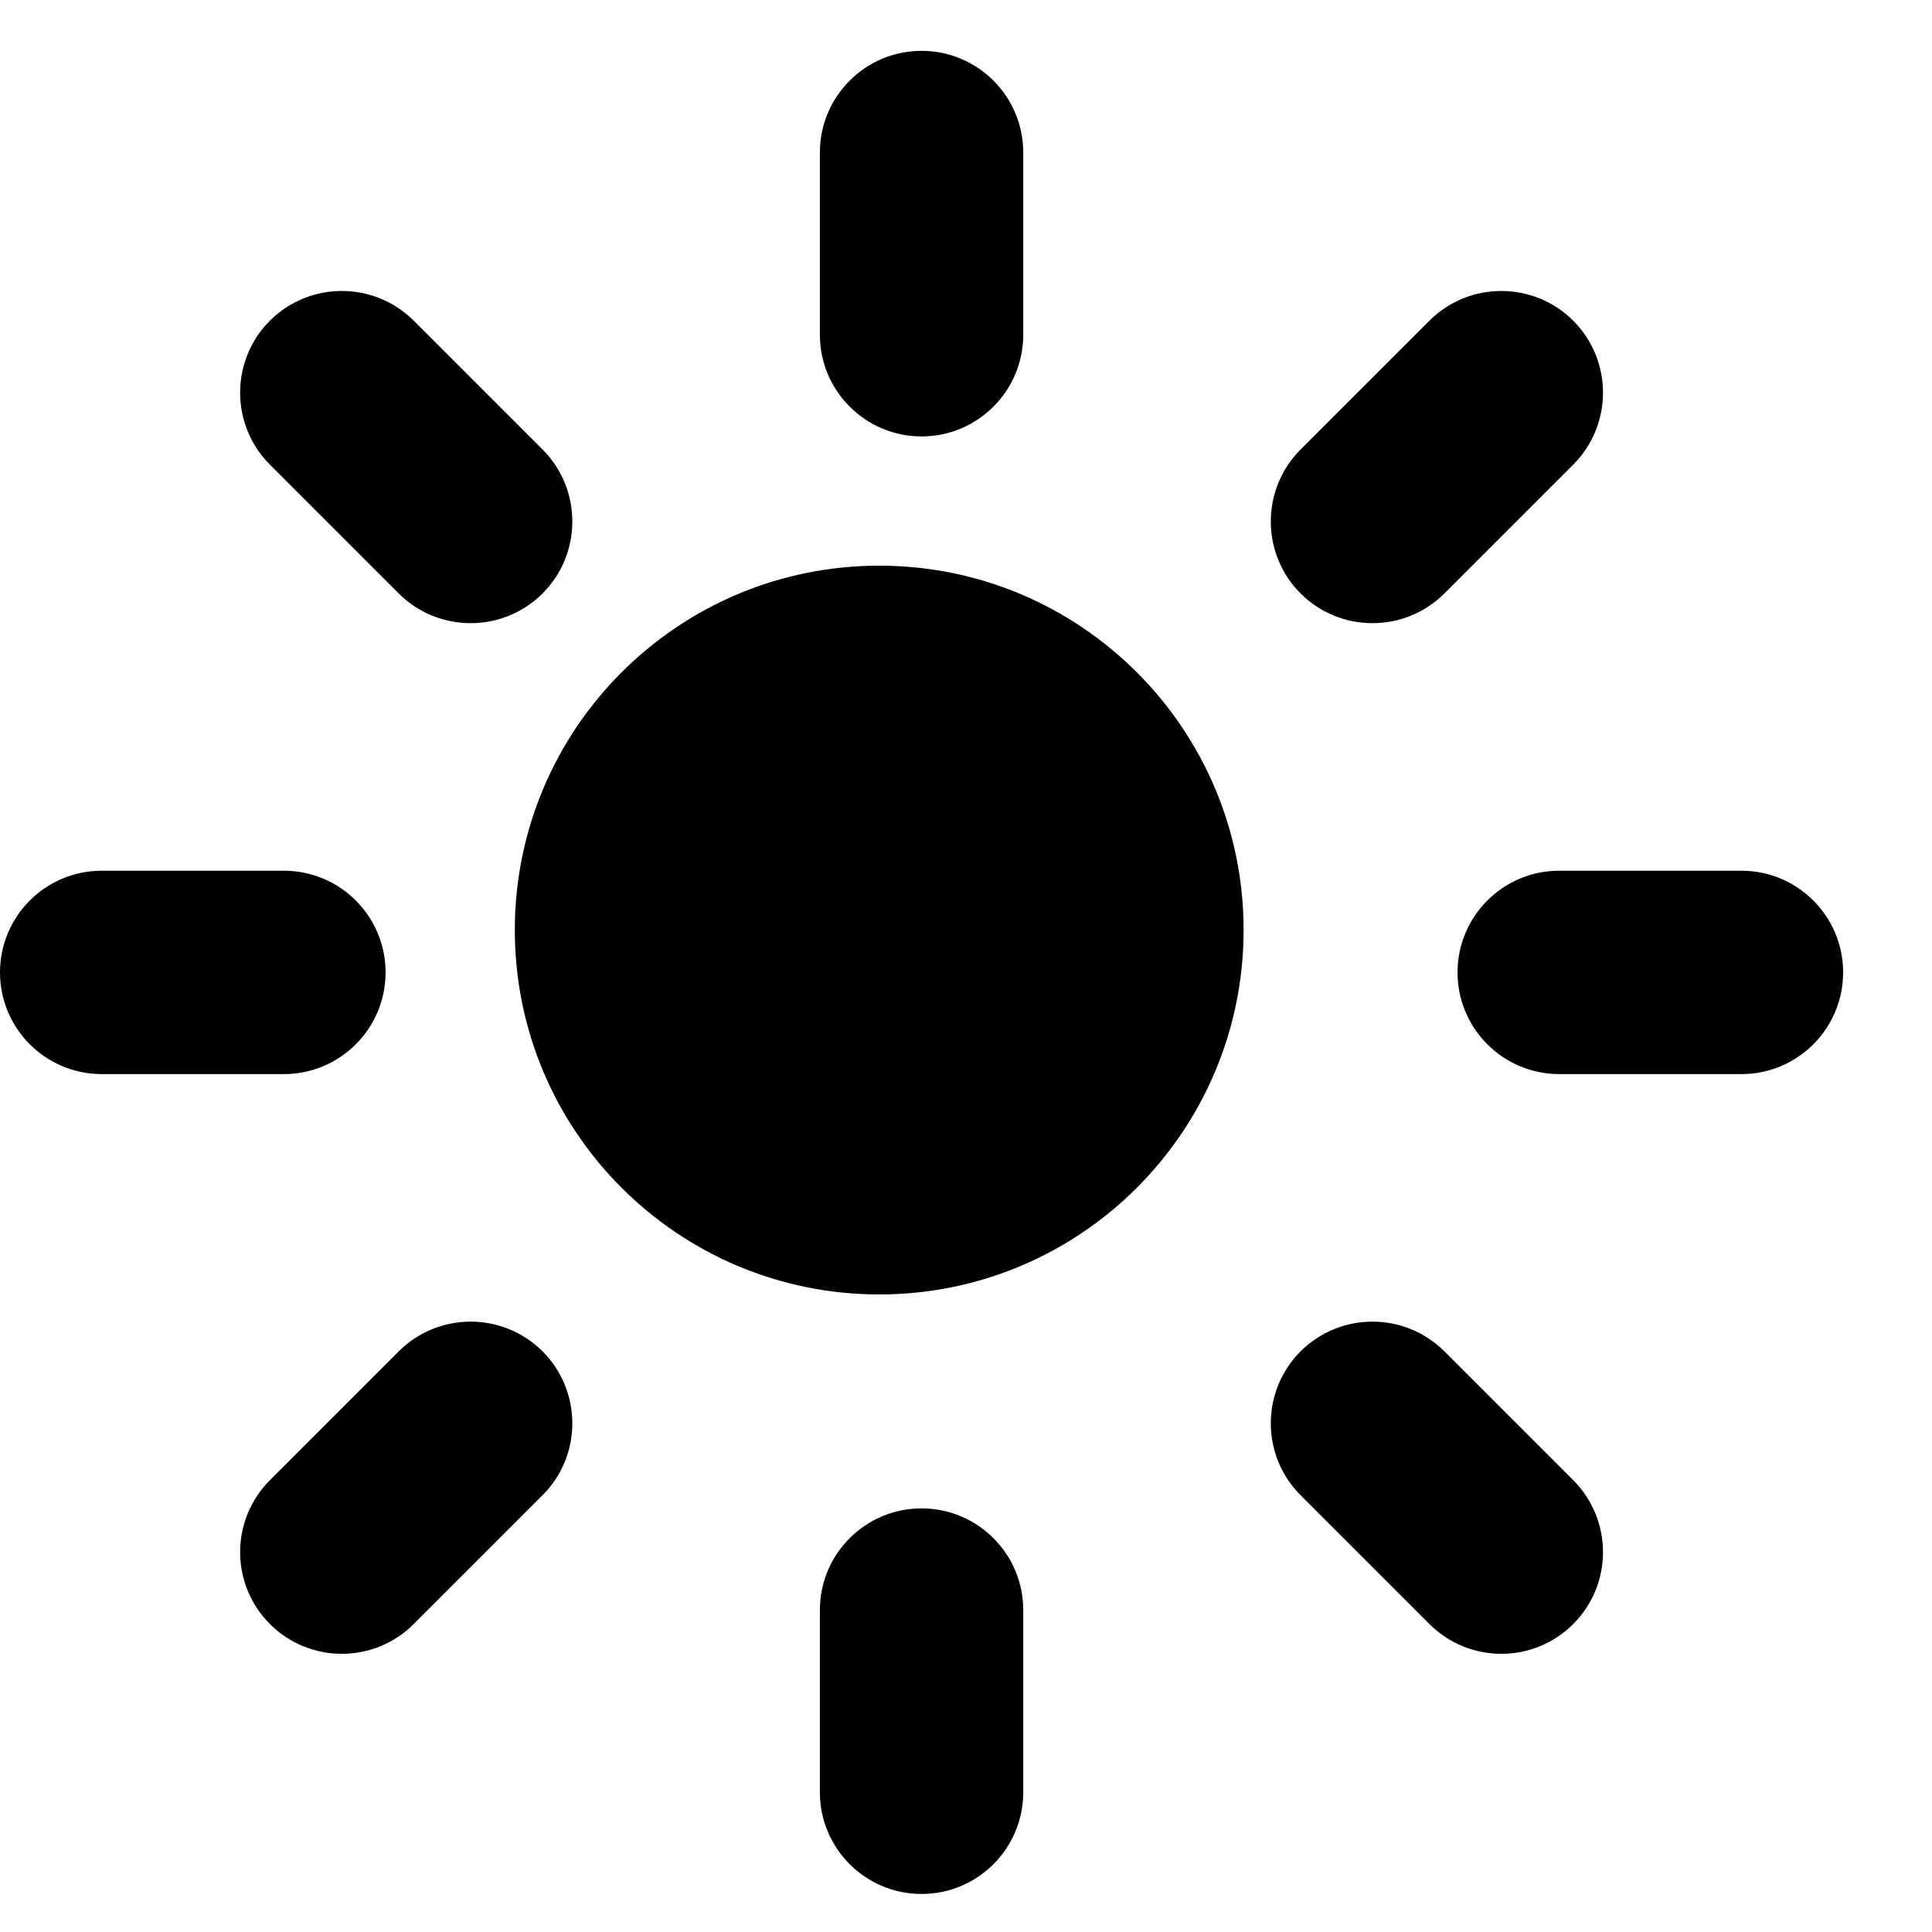 <svg width="19" height="19" viewBox="0 0 19 19" fill="none" xmlns="http://www.w3.org/2000/svg">
<path fill-rule="evenodd" clip-rule="evenodd" d="M9.063 0.5C9.615 0.5 10.063 0.948 10.063 1.5V3.292C10.063 3.844 9.615 4.292 9.063 4.292C8.511 4.292 8.063 3.844 8.063 3.292V1.5C8.063 0.948 8.511 0.5 9.063 0.5ZM12.23 9.146C12.23 11.126 10.626 12.73 8.647 12.73C6.667 12.73 5.063 11.126 5.063 9.146C5.063 7.167 6.667 5.563 8.647 5.563C10.626 5.563 12.23 7.167 12.23 9.146ZM10.063 15.834C10.063 15.282 9.615 14.834 9.063 14.834C8.511 14.834 8.063 15.282 8.063 15.834V17.626C8.063 18.178 8.511 18.626 9.063 18.626C9.615 18.626 10.063 18.178 10.063 17.626V15.834ZM18.126 9.563C18.126 10.115 17.678 10.563 17.126 10.563H15.334C14.782 10.563 14.334 10.115 14.334 9.563C14.334 9.011 14.782 8.563 15.334 8.563H17.126C17.678 8.563 18.126 9.011 18.126 9.563ZM2.792 10.563C3.344 10.563 3.792 10.115 3.792 9.563C3.792 9.011 3.344 8.563 2.792 8.563H1C0.448 8.563 0 9.011 0 9.563C0 10.115 0.448 10.563 1 10.563H2.792ZM15.472 3.154C15.862 3.545 15.862 4.178 15.472 4.569L14.205 5.836C13.814 6.226 13.181 6.226 12.79 5.836C12.4 5.445 12.4 4.812 12.79 4.421L14.057 3.154C14.448 2.764 15.081 2.764 15.472 3.154ZM5.336 14.704C5.726 14.314 5.726 13.681 5.336 13.29C4.945 12.9 4.312 12.9 3.921 13.29L2.654 14.557C2.264 14.948 2.264 15.581 2.654 15.971C3.045 16.362 3.678 16.362 4.069 15.971L5.336 14.704ZM15.472 15.971C15.081 16.362 14.448 16.362 14.057 15.971L12.79 14.704C12.4 14.314 12.4 13.681 12.79 13.29C13.181 12.9 13.814 12.9 14.205 13.29L15.472 14.557C15.862 14.948 15.862 15.581 15.472 15.971ZM3.921 5.836C4.312 6.226 4.945 6.226 5.336 5.836C5.726 5.445 5.726 4.812 5.336 4.421L4.069 3.154C3.678 2.764 3.045 2.764 2.654 3.154C2.264 3.545 2.264 4.178 2.654 4.569L3.921 5.836Z" fill="black"/>
</svg>
